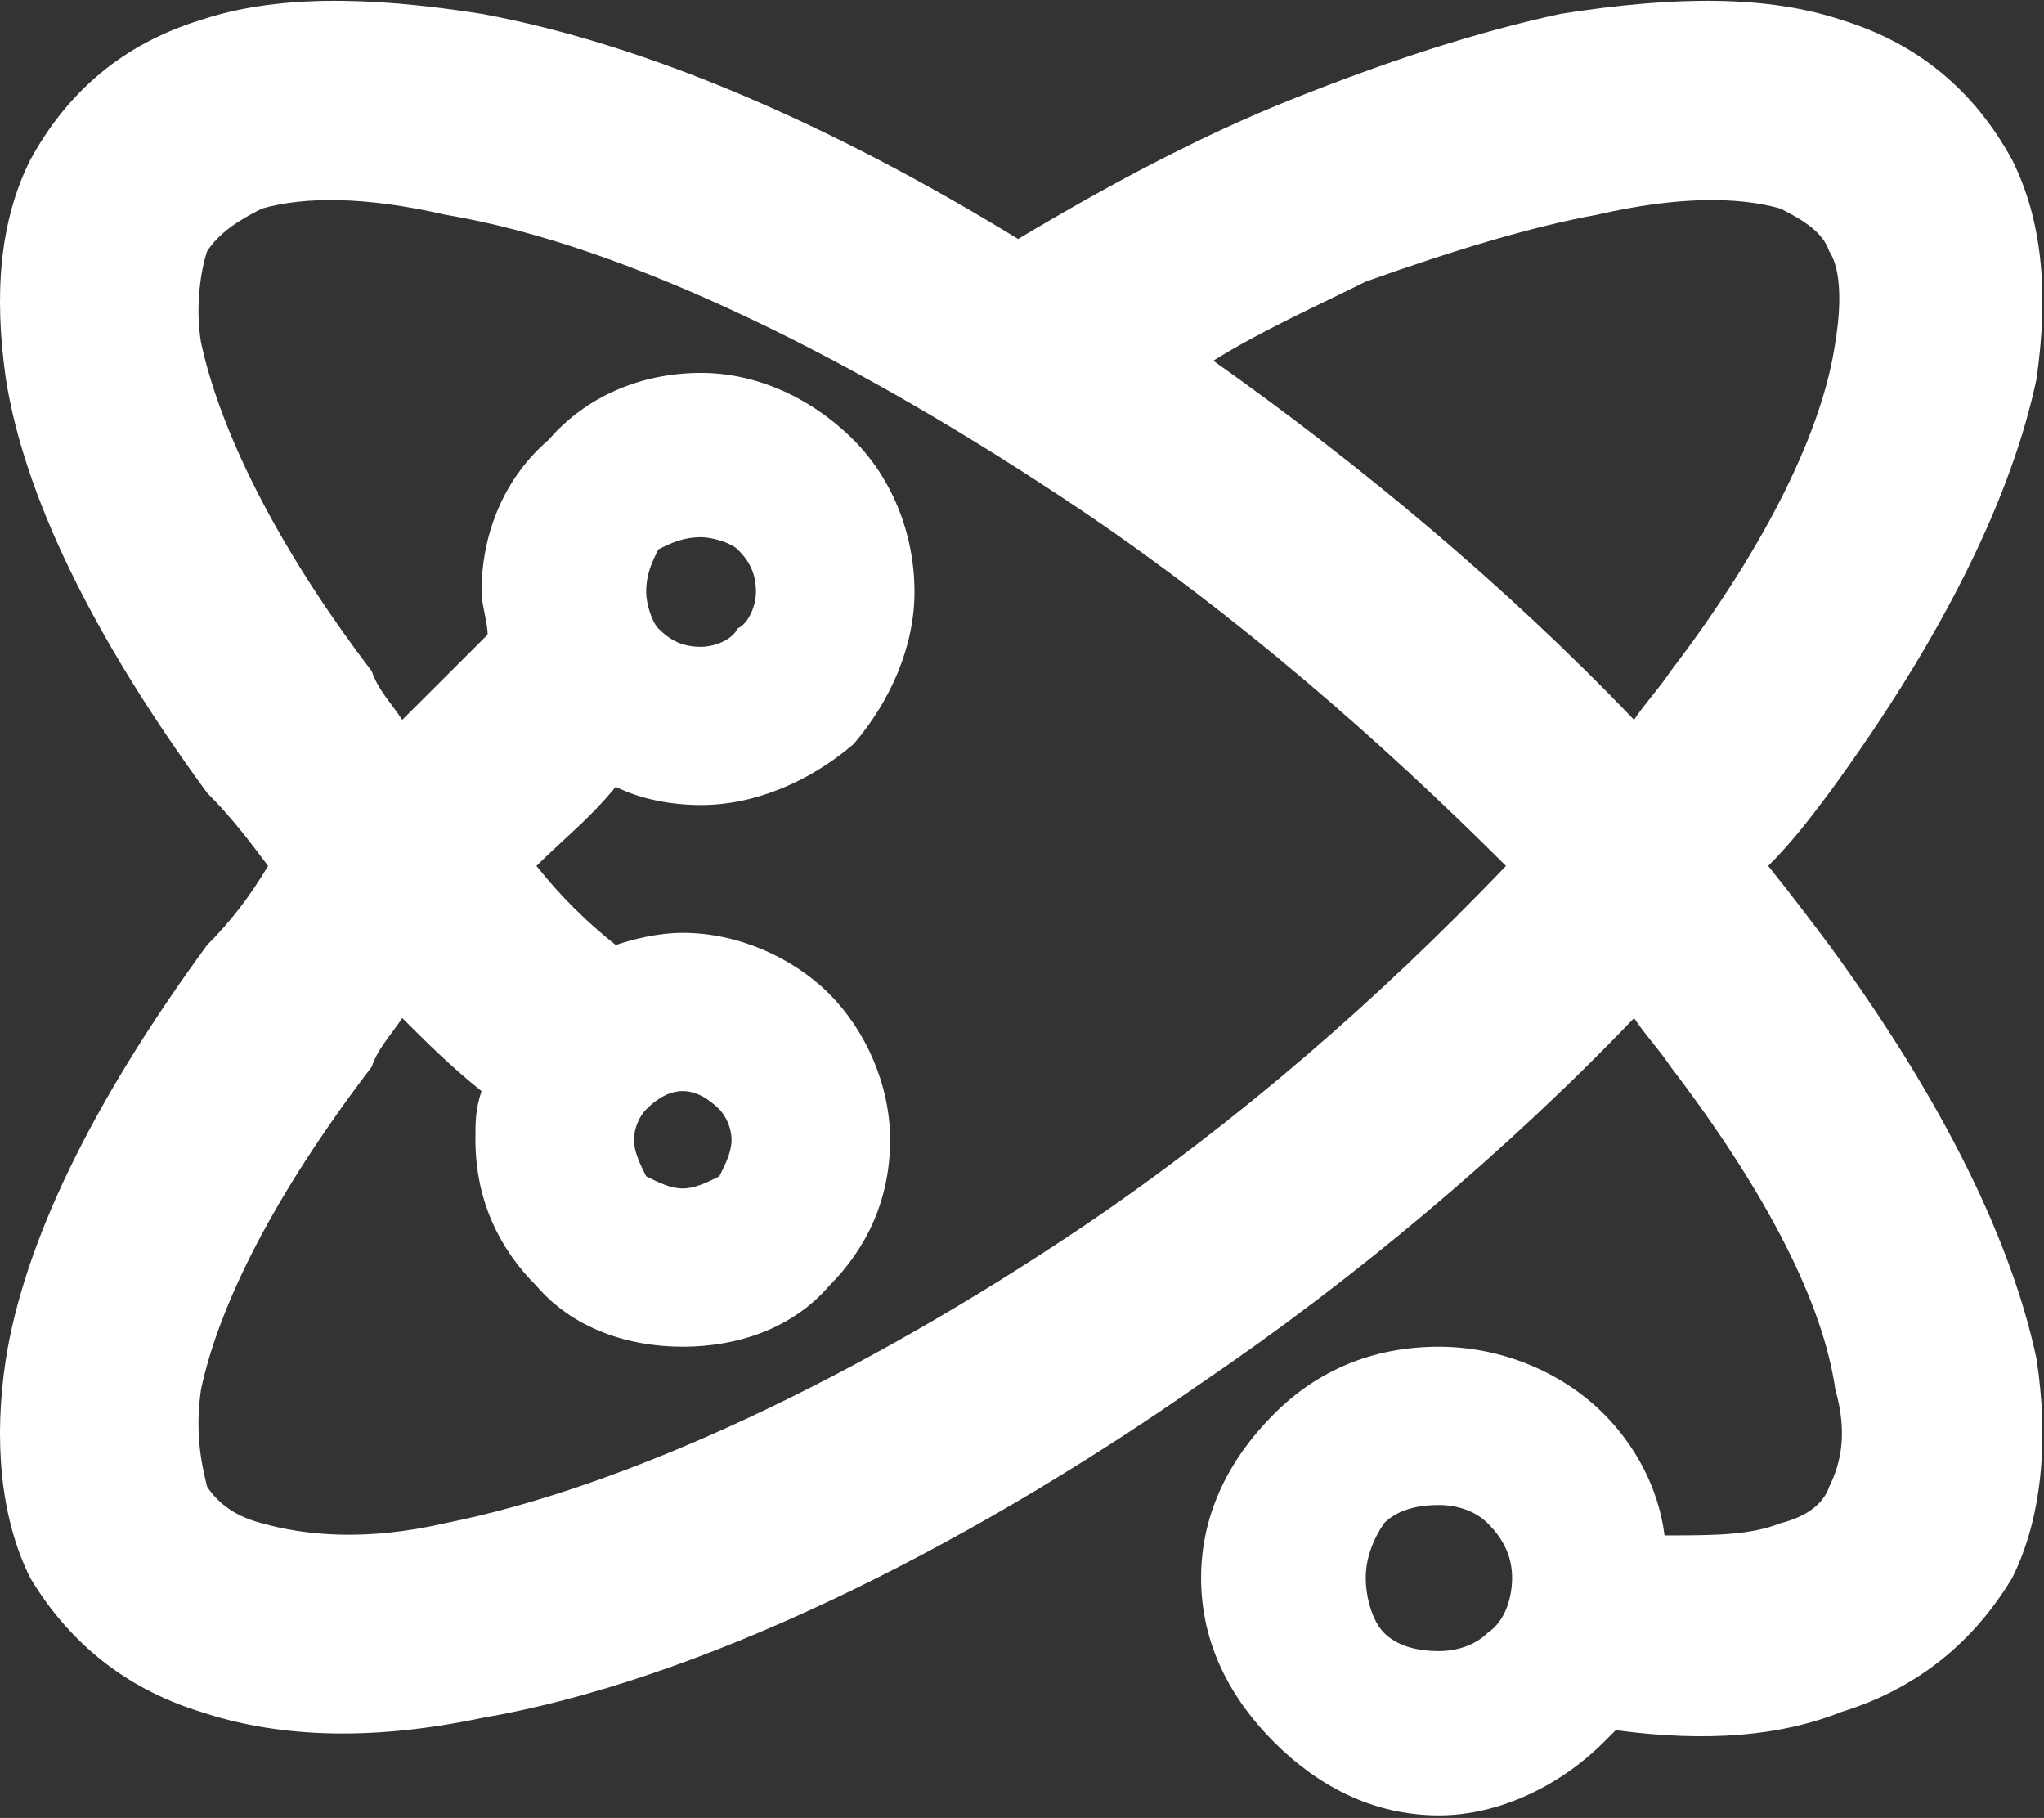 <?xml version="1.0" encoding="UTF-8"?> <svg xmlns="http://www.w3.org/2000/svg" width="785" height="698" viewBox="0 0 785 698" fill="none"><rect x="0" y="0" width="785" height="698" fill="#333333" stroke="none"/> <path d="M391.024 91.762C426.153 70.73 461.282 52.034 496.411 38.013C531.54 23.991 566.669 12.307 599.456 5.296C643.953 -1.715 679.082 -1.715 707.186 7.633C737.631 16.981 758.708 35.676 772.76 61.382C784.47 84.751 786.812 112.794 782.128 145.51C772.76 189.912 746.999 243.661 702.502 304.42C695.476 313.768 688.45 323.115 679.082 332.463C688.45 344.147 695.476 353.495 702.502 362.843C746.999 423.602 772.76 477.351 782.128 521.752C786.812 552.132 784.47 582.512 772.76 605.881C758.708 629.25 737.631 647.945 707.186 657.293C683.766 666.64 655.663 668.977 620.534 664.304C618.192 666.64 618.192 666.64 615.85 668.977C599.457 685.336 576.037 697.02 552.618 697.02C526.856 697.02 505.779 685.336 489.385 668.977C472.992 652.619 461.282 631.587 461.282 605.881C461.282 580.175 472.992 559.143 489.385 542.784C505.779 526.426 526.856 517.079 552.618 517.079C576.037 517.079 599.457 526.426 615.85 542.784C627.56 554.469 636.928 570.827 639.269 589.523C658.005 589.523 672.057 589.523 683.766 584.849C693.134 582.512 700.16 577.838 702.502 570.827C707.186 561.48 709.528 549.795 704.844 533.437C700.16 500.72 679.082 458.656 641.611 409.581C636.928 402.57 632.244 397.896 627.56 390.886C578.379 442.297 519.831 491.373 461.282 531.1C367.604 596.533 266.901 645.608 184.933 659.63C140.436 668.977 105.307 666.64 77.204 657.293C46.759 647.945 25.681 629.25 11.63 605.881C-0.08 582.512 -2.422 552.132 2.262 521.752C9.288 477.351 35.049 423.602 79.546 362.843C88.913 353.495 95.939 344.147 102.965 332.463C95.939 323.115 88.913 313.768 79.546 304.42C35.049 243.661 9.288 189.912 2.262 145.51C-2.422 112.794 -0.08 84.751 11.63 61.382C25.681 35.676 46.759 16.981 77.204 7.633C105.307 -1.715 140.436 -1.715 184.933 5.296C248.165 16.981 318.424 47.361 391.024 91.762V91.762ZM262.217 358.169C283.295 358.169 304.372 367.517 318.424 381.538C332.475 395.559 341.843 416.592 341.843 437.624C341.843 460.993 332.475 479.688 318.424 493.709C304.372 510.068 283.295 517.079 262.217 517.079C241.14 517.079 220.062 510.068 206.011 493.709C191.959 479.688 182.591 460.993 182.591 437.624C182.591 430.613 182.591 425.939 184.933 418.928C173.223 409.581 163.856 400.233 154.488 390.886C149.804 397.896 145.12 402.57 142.778 409.581C105.307 458.656 84.23 500.72 77.204 533.437C74.862 549.795 77.204 561.48 79.546 570.827C84.23 577.838 91.255 582.512 100.623 584.849C117.017 589.523 140.436 591.859 170.881 584.849C241.14 570.827 330.133 528.763 416.785 470.34C475.334 430.613 529.198 383.875 578.379 332.463C529.198 283.388 475.334 236.65 416.785 196.922C330.133 138.5 241.14 94.099 170.881 82.414C140.436 75.403 117.017 75.403 100.623 80.077C91.255 84.751 84.23 89.425 79.546 96.436C77.204 103.446 74.862 117.468 77.204 131.489C84.23 164.206 105.307 208.607 142.778 257.682C145.12 264.693 149.804 269.366 154.488 276.377C166.198 264.693 175.565 255.345 187.275 243.661C187.275 238.987 184.933 231.976 184.933 227.302C184.933 203.933 194.301 182.901 210.694 168.88C224.746 152.521 245.824 143.174 269.243 143.174C290.32 143.174 311.398 152.521 327.791 168.88C341.843 182.901 351.211 203.933 351.211 227.302C351.211 248.334 341.843 269.366 327.791 285.725C311.398 299.746 290.32 309.094 269.243 309.094C257.533 309.094 245.824 306.757 236.456 302.083C227.088 313.768 215.378 323.115 206.011 332.463C215.378 344.147 224.746 353.495 236.456 362.843C243.482 360.506 252.849 358.169 262.217 358.169V358.169ZM276.269 425.939C271.585 421.265 266.901 418.928 262.217 418.928C257.533 418.928 252.849 421.265 248.165 425.939C245.824 428.276 243.482 432.95 243.482 437.624C243.482 442.297 245.824 446.971 248.165 451.645C252.849 453.982 257.533 456.319 262.217 456.319C266.901 456.319 271.585 453.982 276.269 451.645C278.611 446.971 280.953 442.297 280.953 437.624C280.953 432.95 278.611 428.276 276.269 425.939ZM571.353 584.849C566.669 580.175 559.643 577.838 552.618 577.838C543.25 577.838 536.224 580.175 531.54 584.849C526.856 591.859 524.514 598.87 524.514 605.881C524.514 612.892 526.856 622.239 531.54 626.913C536.224 631.587 543.25 633.924 552.618 633.924C559.643 633.924 566.669 631.587 571.353 626.913C578.379 622.239 580.721 612.892 580.721 605.881C580.721 598.87 578.379 591.859 571.353 584.849ZM283.295 210.944C280.953 208.607 273.927 206.27 269.243 206.27C262.217 206.27 257.533 208.607 252.849 210.944C250.507 215.618 248.165 220.291 248.165 227.302C248.165 231.976 250.507 238.987 252.849 241.324C257.533 245.997 262.217 248.334 269.243 248.334C273.927 248.334 280.953 245.997 283.295 241.324C287.978 238.987 290.32 231.976 290.32 227.302C290.32 220.291 287.978 215.618 283.295 210.944ZM627.56 276.377C632.244 269.366 636.928 264.693 641.611 257.682C679.082 208.607 700.16 164.206 704.844 131.489C707.186 117.468 707.186 103.446 702.502 96.436C700.16 89.425 693.134 84.751 683.766 80.077C667.373 75.403 643.953 75.403 613.508 82.414C587.747 87.088 557.302 96.436 524.514 108.12C505.779 117.468 484.701 126.815 465.966 138.5C522.172 178.227 578.379 224.965 627.56 276.377V276.377Z" fill="white"></path> </svg> 